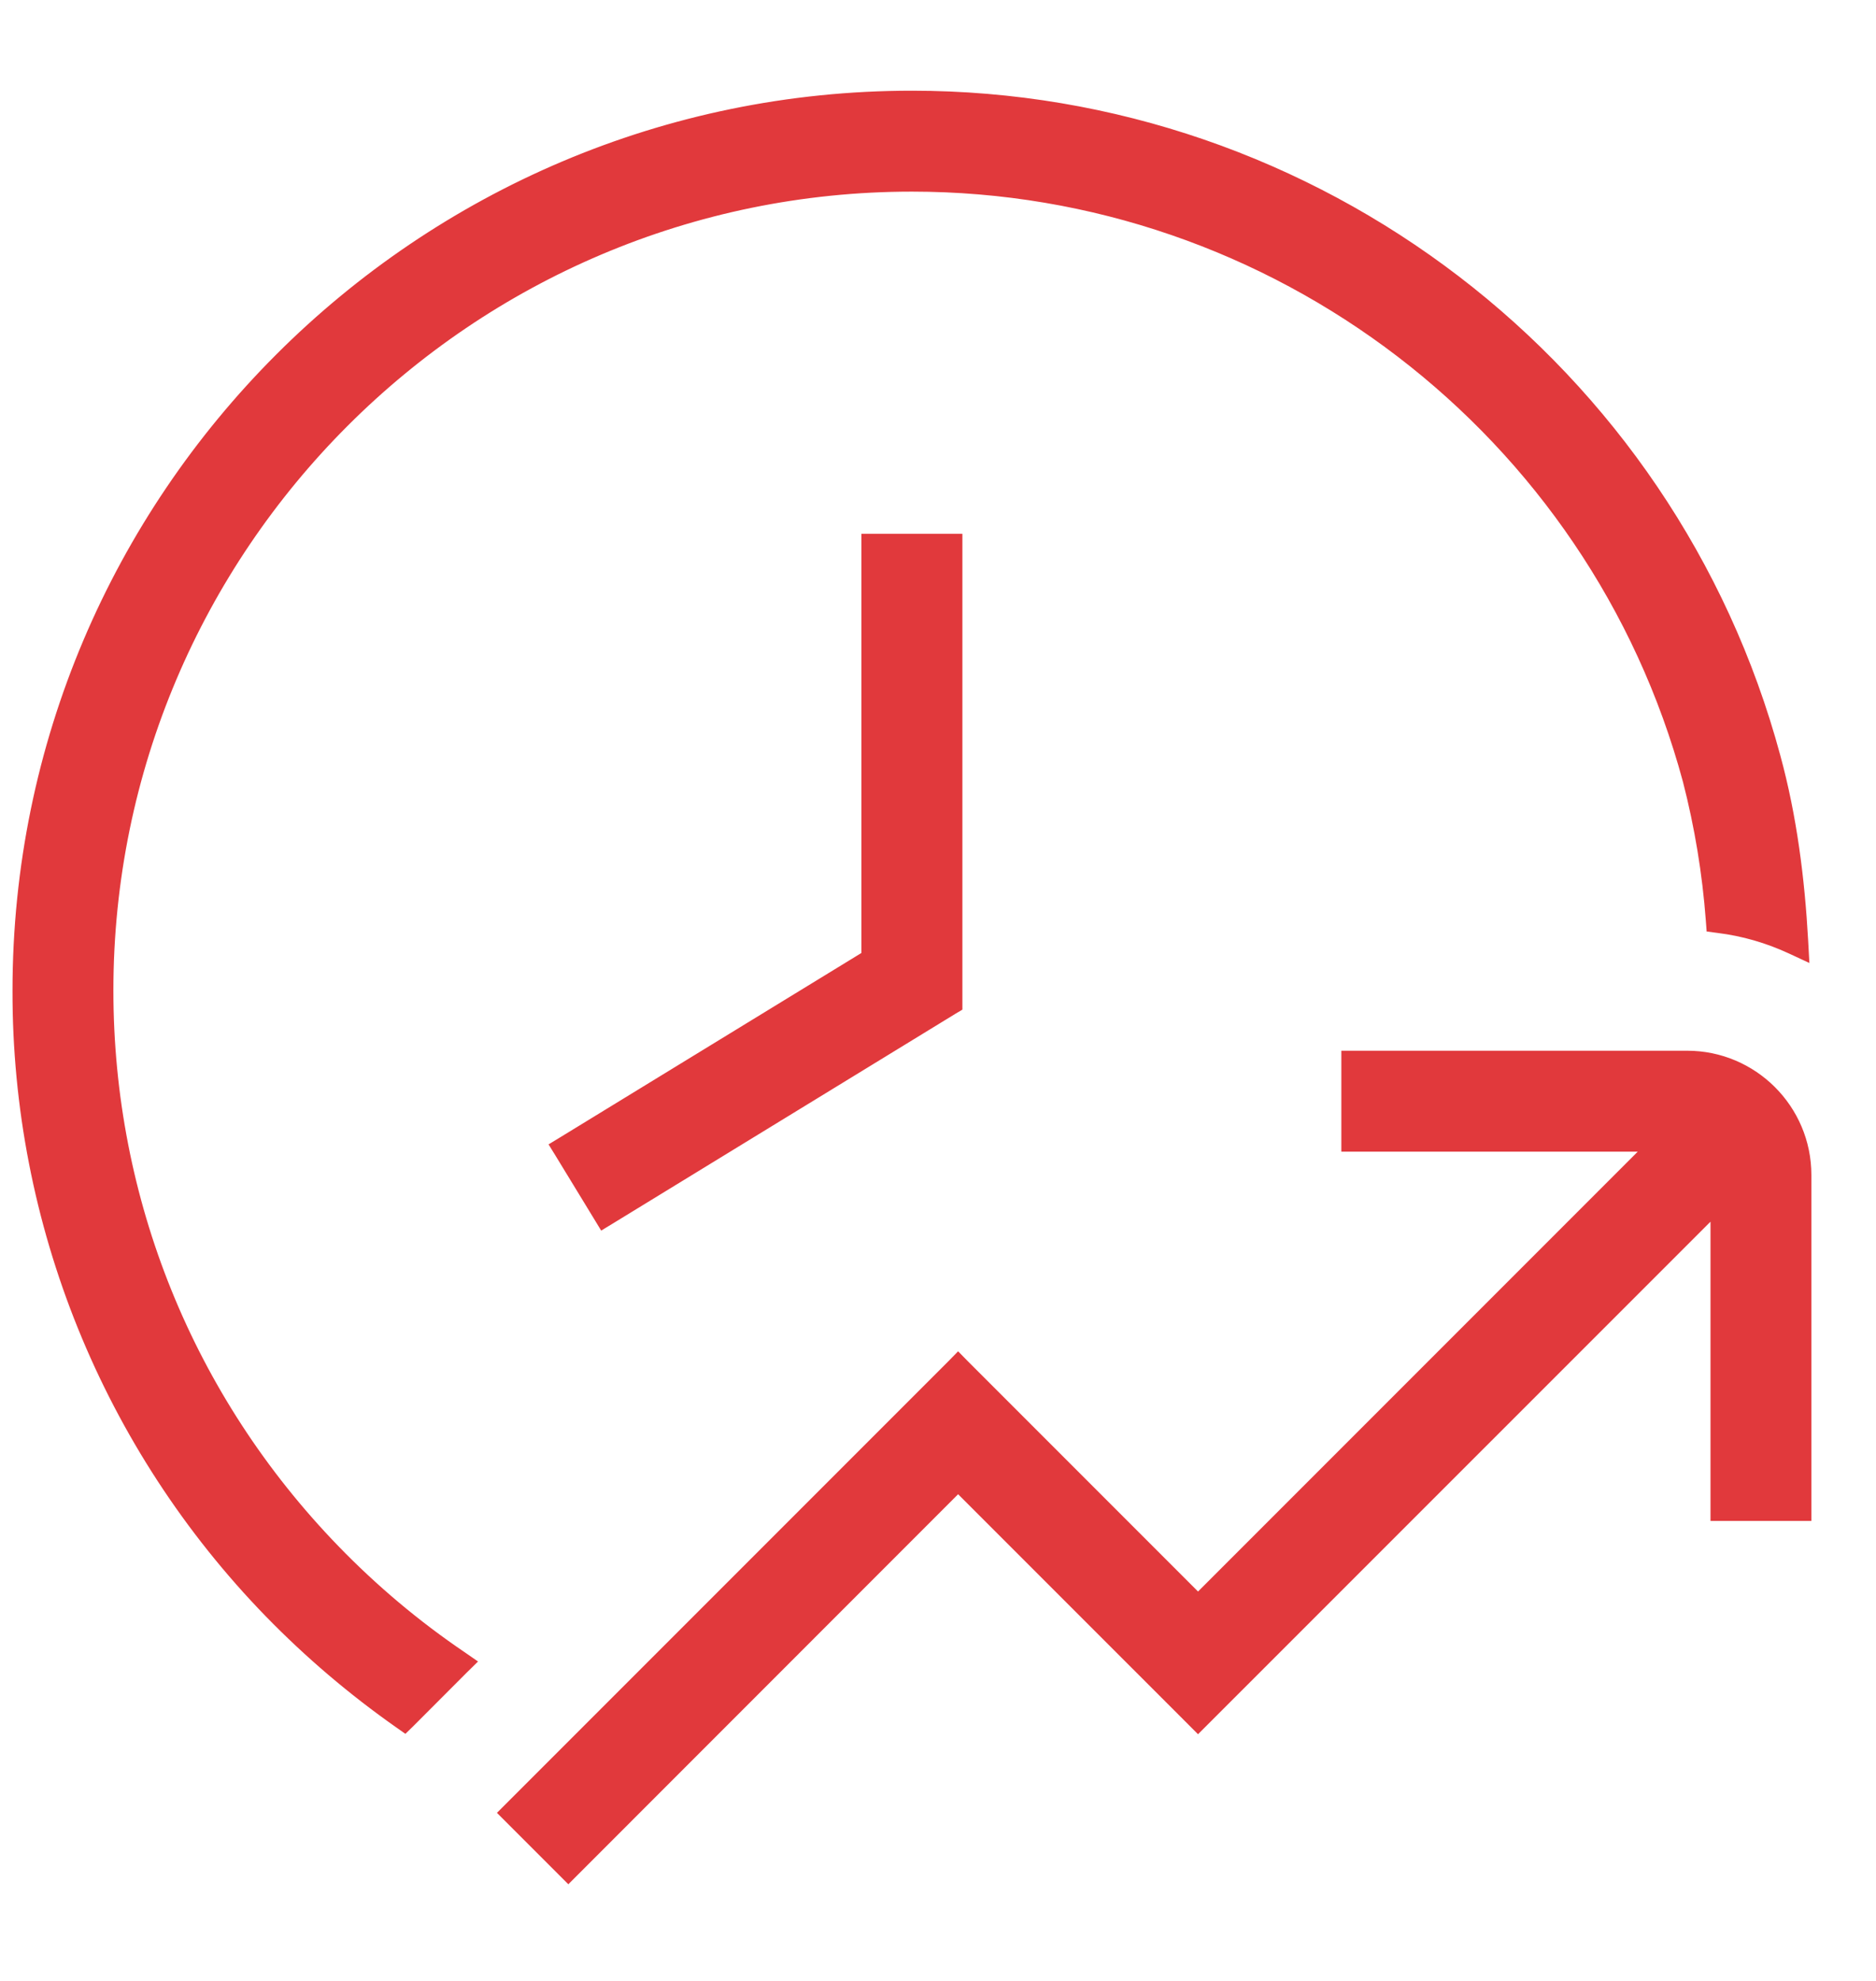 <?xml version="1.0" encoding="UTF-8"?> <svg xmlns="http://www.w3.org/2000/svg" width="18" height="19" viewBox="0 0 18 19" fill="none"> <path d="M0.185 9.5C0.18 11.725 1.046 13.863 2.597 15.458L2.597 15.458C2.977 15.848 3.393 16.202 3.839 16.515L3.883 16.546L3.922 16.508L4.429 16L4.485 15.945L4.42 15.9C3.979 15.601 3.57 15.257 3.2 14.875C1.796 13.426 1.023 11.517 1.023 9.5C1.023 5.24 4.49 1.773 8.75 1.773C12.237 1.773 15.305 4.122 16.211 7.484C16.324 7.923 16.398 8.372 16.432 8.824L16.436 8.877L16.489 8.884C16.732 8.914 16.969 8.983 17.191 9.086L17.29 9.132L17.284 9.023C17.251 8.43 17.176 7.839 17.02 7.266C16.016 3.538 12.615 0.935 8.75 0.935C4.027 0.935 0.185 4.777 0.185 9.5ZM0.185 9.5C0.185 9.5 0.185 9.5 0.185 9.5H0.25L0.185 9.5C0.185 9.5 0.185 9.5 0.185 9.5ZM8.33 5.25V9.177L5.409 10.964L5.353 10.998L5.387 11.053L5.756 11.658L5.79 11.714L5.846 11.68L9.137 9.666L9.169 9.647V9.611V5.25V5.185H9.103H8.395H8.33V5.25ZM13 10.143H12.935V10.208V10.916V10.981H13H15.871L11.495 15.357L9.239 13.101L9.193 13.054L9.147 13.101L4.906 17.342L4.86 17.388L4.906 17.434L5.407 17.935L5.453 17.981L5.499 17.935L9.193 14.24L11.449 16.496L11.495 16.542L11.541 16.496L16.477 11.561V14.458V14.523H16.542H17.25H17.315V14.458V11.27C17.315 10.648 16.809 10.143 16.188 10.143H13Z" fill="#E1393C" stroke="#E1393C" stroke-width="0.13"></path> </svg> 